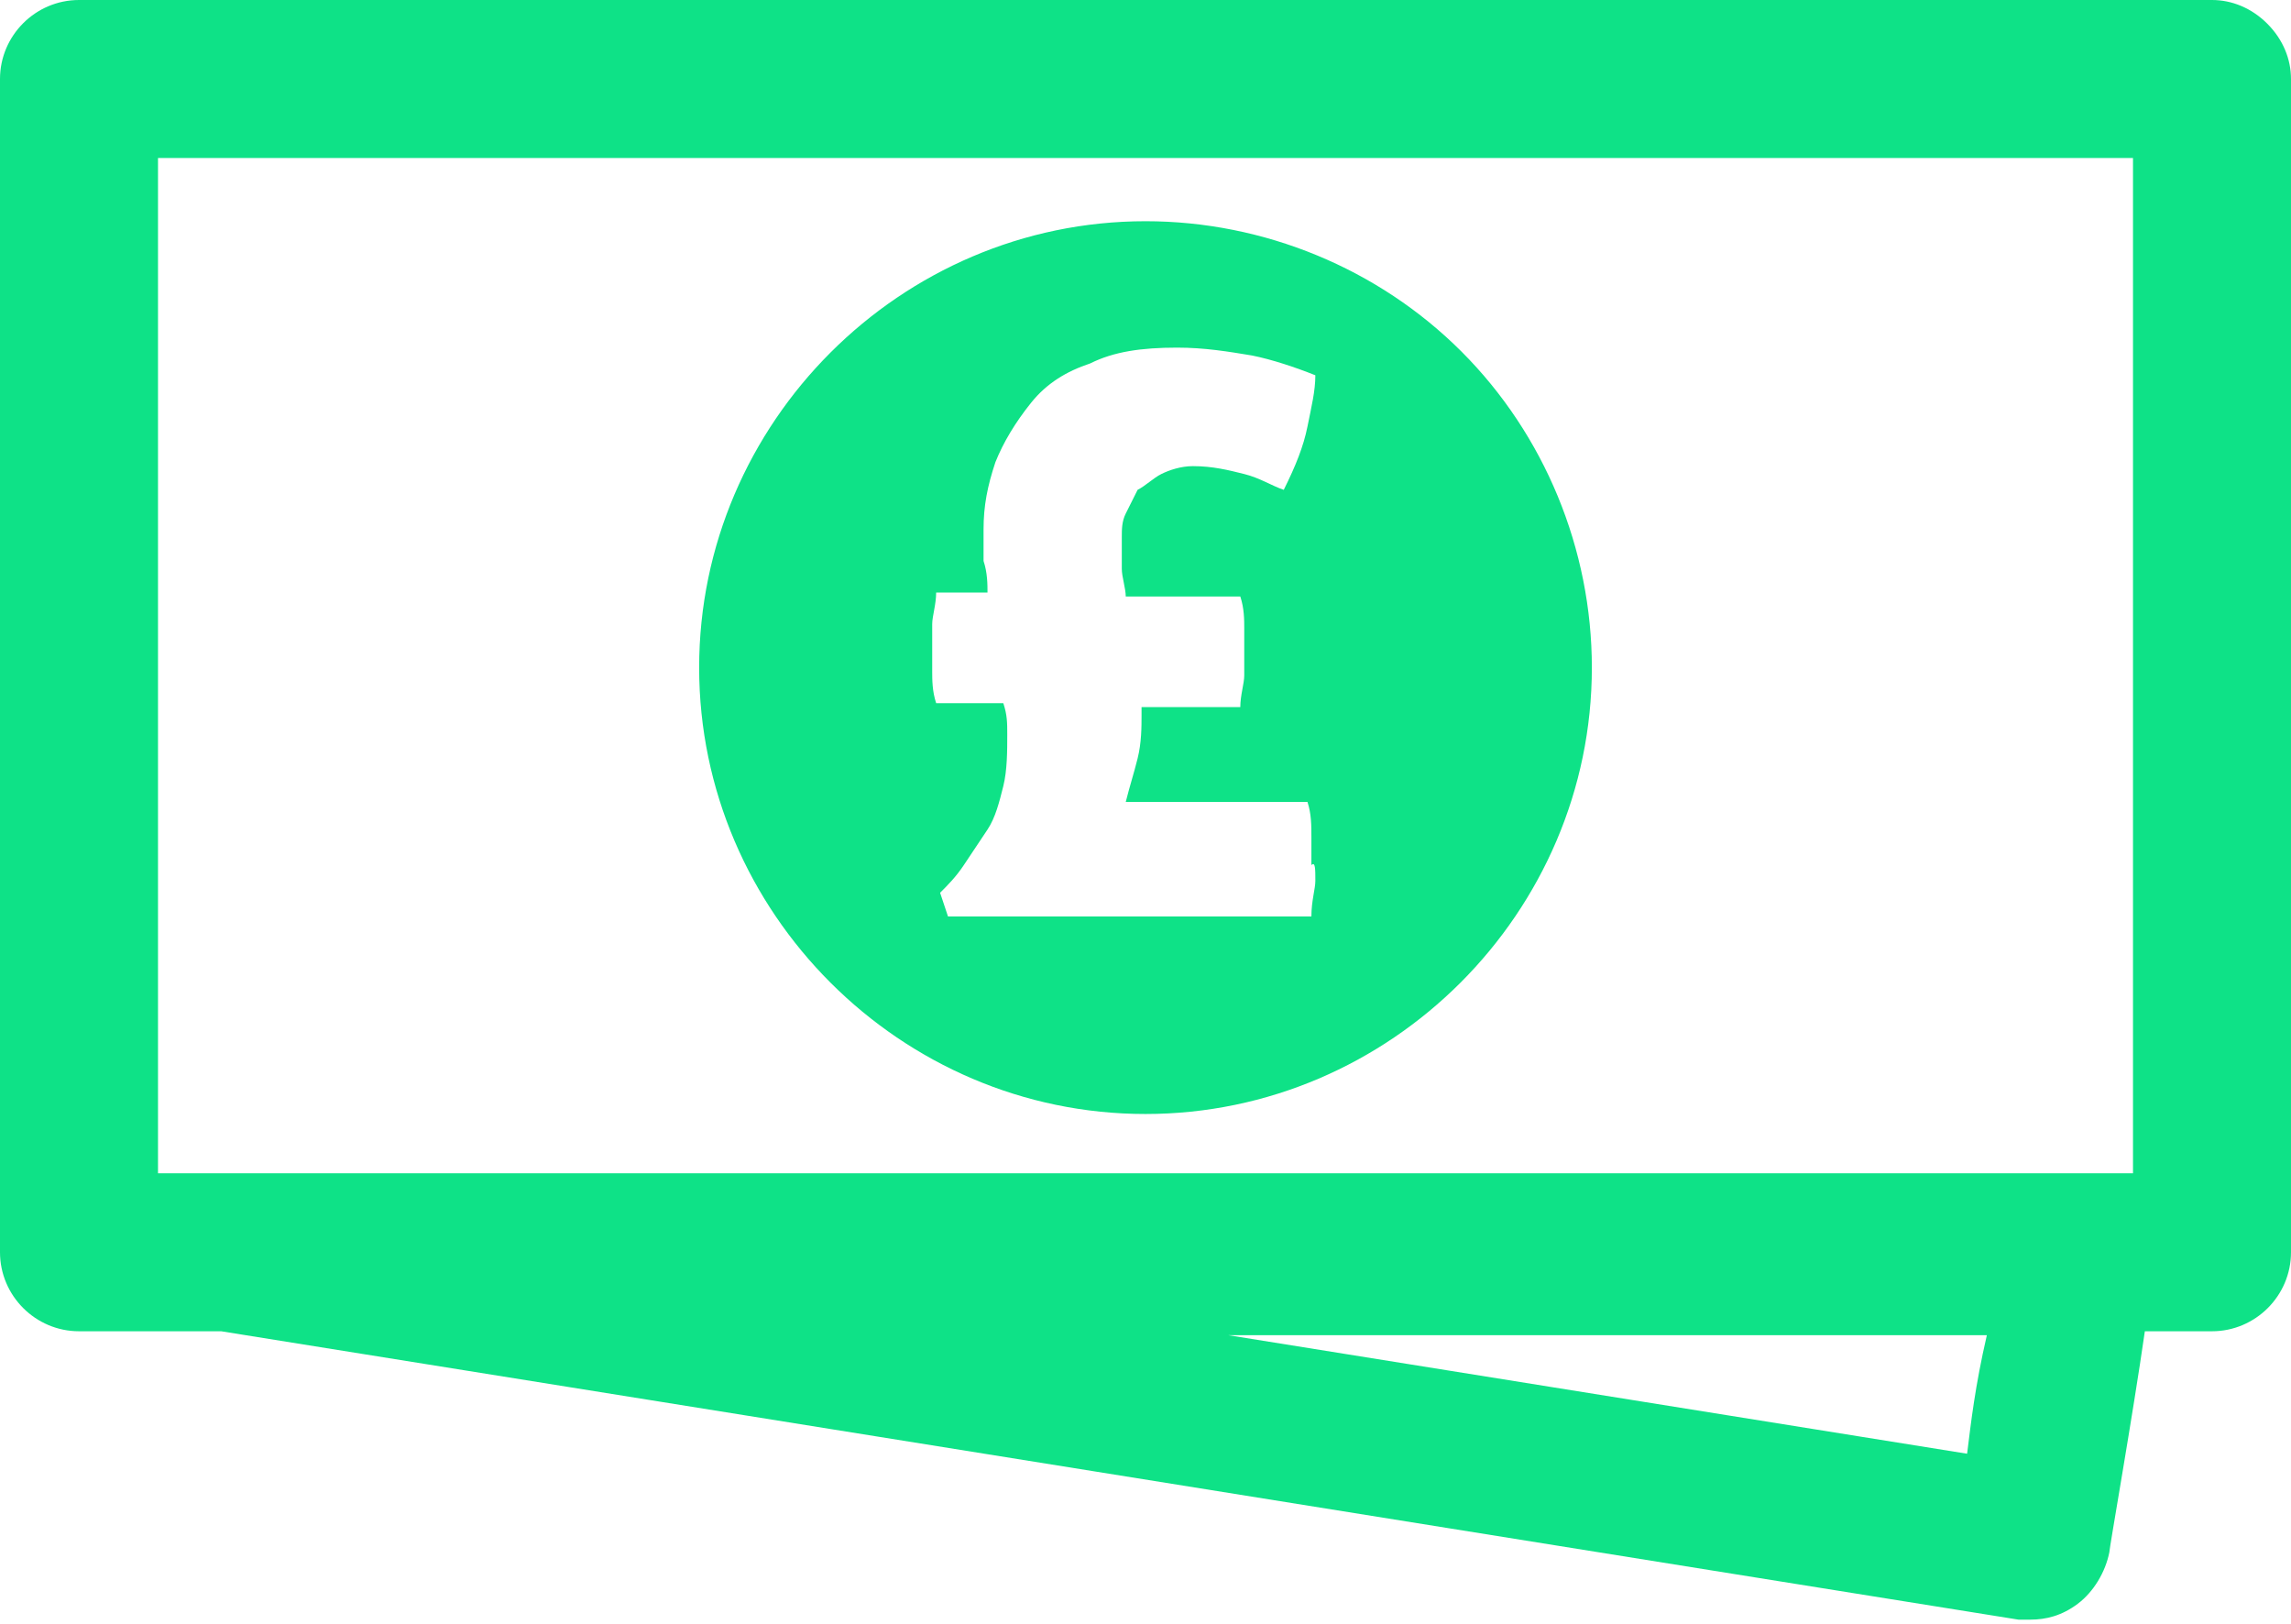 <?xml version="1.0" encoding="utf-8"?>
<!-- Generator: Adobe Illustrator 21.0.2, SVG Export Plug-In . SVG Version: 6.00 Build 0)  -->
<svg version="1.1" id="Layer_1" xmlns="http://www.w3.org/2000/svg" xmlns:xlink="http://www.w3.org/1999/xlink" x="0px" y="0px"
	 viewBox="0 0 58 41.1" style="enable-background:new 0 0 58 41.1;" xml:space="preserve">
<style type="text/css">
	.st0{fill:#0EE287;}
</style>
<g>
	<path class="st0" d="M57.4,0.6C57,0.2,56.5,0,56,0L2,0C0.9,0,0,0.9,0,2v29.7c0,1.1,0.9,2,2,2h3.6l45.5,7.3c0.1,0,0.2,0,0.3,0
		c0.4,0,0.8-0.1,1.2-0.4c0.4-0.3,0.7-0.8,0.8-1.3c0-0.1,0.6-3.5,0.9-5.6H56c1.1,0,2-0.9,2-2V2C58,1.5,57.8,1,57.4,0.6z M49.8,36.8
		l-18.7-3h19.2C50,35.1,49.9,36,49.8,36.8z M54,29.7H4V4L54,4V29.7z"/>
	<g>
		<path class="st0" d="M37,8.9c-2.1-2.1-5-3.3-8-3.3c-6.2,0-11.3,5.1-11.3,11.3c0,6.2,5.1,11.3,11.3,11.3c6.2,0,11.3-5.1,11.3-11.3
			C40.3,13.9,39.1,11,37,8.9z M33.3,22.3c0,0.2-0.1,0.5-0.1,0.9H24l-0.2-0.6c0.2-0.2,0.4-0.4,0.6-0.7c0.2-0.3,0.4-0.6,0.6-0.9
			c0.2-0.3,0.3-0.7,0.4-1.1c0.1-0.4,0.1-0.9,0.1-1.3c0-0.3,0-0.5-0.1-0.8h-1.7c-0.1-0.3-0.1-0.6-0.1-0.8c0-0.2,0-0.4,0-0.6
			c0-0.2,0-0.4,0-0.6c0-0.2,0.1-0.5,0.1-0.8H25c0-0.2,0-0.5-0.1-0.8c0-0.3,0-0.6,0-0.8c0-0.6,0.1-1.1,0.3-1.7c0.2-0.5,0.5-1,0.9-1.5
			s0.9-0.8,1.5-1c0.6-0.3,1.3-0.4,2.2-0.4c0.7,0,1.3,0.1,1.9,0.2c0.5,0.1,1.1,0.3,1.6,0.5c0,0.4-0.1,0.8-0.2,1.3
			c-0.1,0.5-0.3,1-0.6,1.6c-0.3-0.1-0.6-0.3-1-0.4s-0.8-0.2-1.3-0.2c-0.3,0-0.6,0.1-0.8,0.2c-0.2,0.1-0.4,0.3-0.6,0.4
			c-0.1,0.2-0.2,0.4-0.3,0.6c-0.1,0.2-0.1,0.4-0.1,0.6c0,0.3,0,0.5,0,0.8c0,0.2,0.1,0.5,0.1,0.7h2.9c0.1,0.3,0.1,0.6,0.1,0.8
			c0,0.2,0,0.4,0,0.6c0,0.2,0,0.4,0,0.6c0,0.2-0.1,0.5-0.1,0.8h-2.5c0,0,0,0.1,0,0.1s0,0.1,0,0.1c0,0.3,0,0.7-0.1,1.1
			c-0.1,0.4-0.2,0.7-0.3,1.1h4.6c0.1,0.3,0.1,0.6,0.1,0.9c0,0.3,0,0.5,0,0.7C33.3,21.8,33.3,22,33.3,22.3z"/>
	</g>
</g>
</svg>
